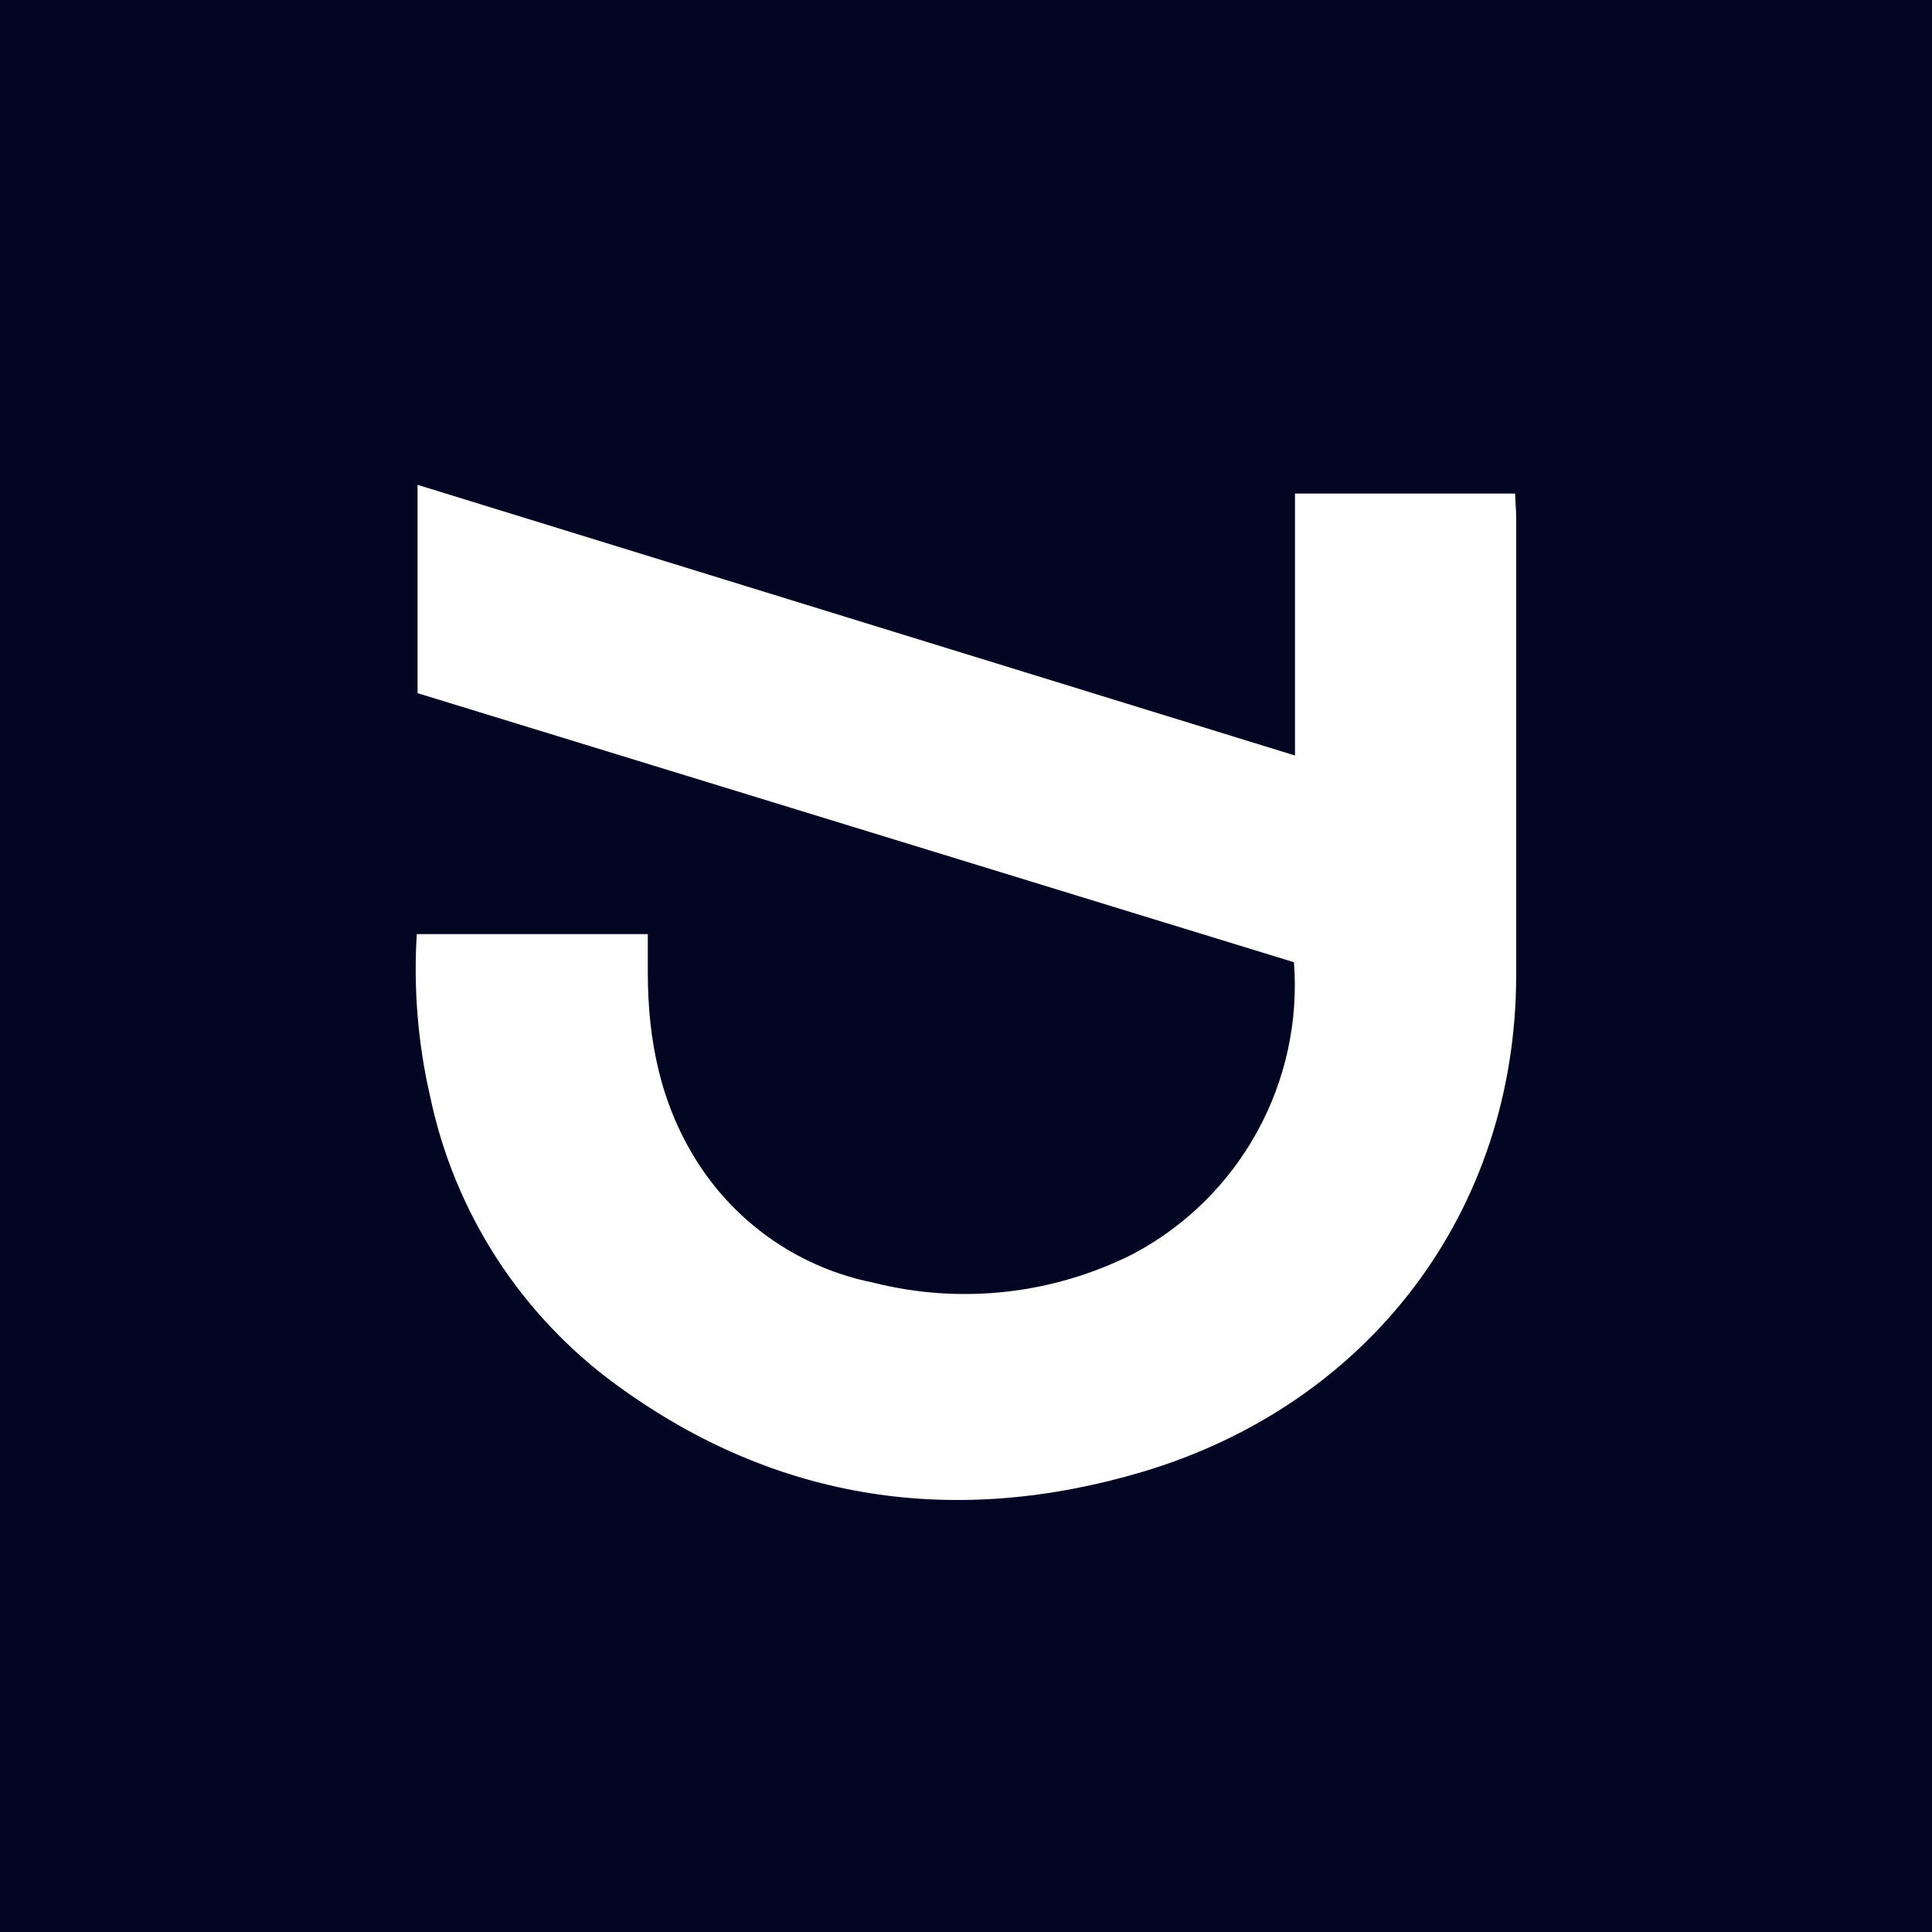 <?xml version="1.0" encoding="UTF-8"?> <svg xmlns="http://www.w3.org/2000/svg" width="40" height="40" viewBox="0 0 40 40" fill="none"><rect x="0" y="0" width="40" height="40" fill="#808080" stroke="none"/> <g clip-path="url(#clip0_321_19)"> <path d="M40 0H0V40H40V0Z" fill="#020623"></path> <path d="M8.629 19.34H13.412C13.412 19.626 13.412 19.877 13.412 20.128C13.412 21.55 13.68 22.896 14.472 24.112C14.88 24.738 15.409 25.276 16.027 25.696C16.646 26.115 17.342 26.407 18.074 26.554C19.884 27.013 21.799 26.801 23.465 25.959C24.546 25.384 25.436 24.508 26.026 23.435C26.617 22.363 26.883 21.142 26.79 19.922L8.645 14.351V10.038L26.811 15.642V10.219H31.37C31.37 10.39 31.391 10.535 31.391 10.687C31.391 13.859 31.391 17.029 31.391 20.198C31.384 25.078 28.358 29.062 23.671 30.468C19.794 31.624 16.087 31.099 12.77 28.678C10.786 27.234 9.409 25.105 8.906 22.703C8.652 21.602 8.559 20.469 8.629 19.34Z" fill="white"></path> </g> <defs> <clipPath id="clip0_321_19"> <rect width="40" height="40" fill="white"></rect> </clipPath> </defs> </svg> 